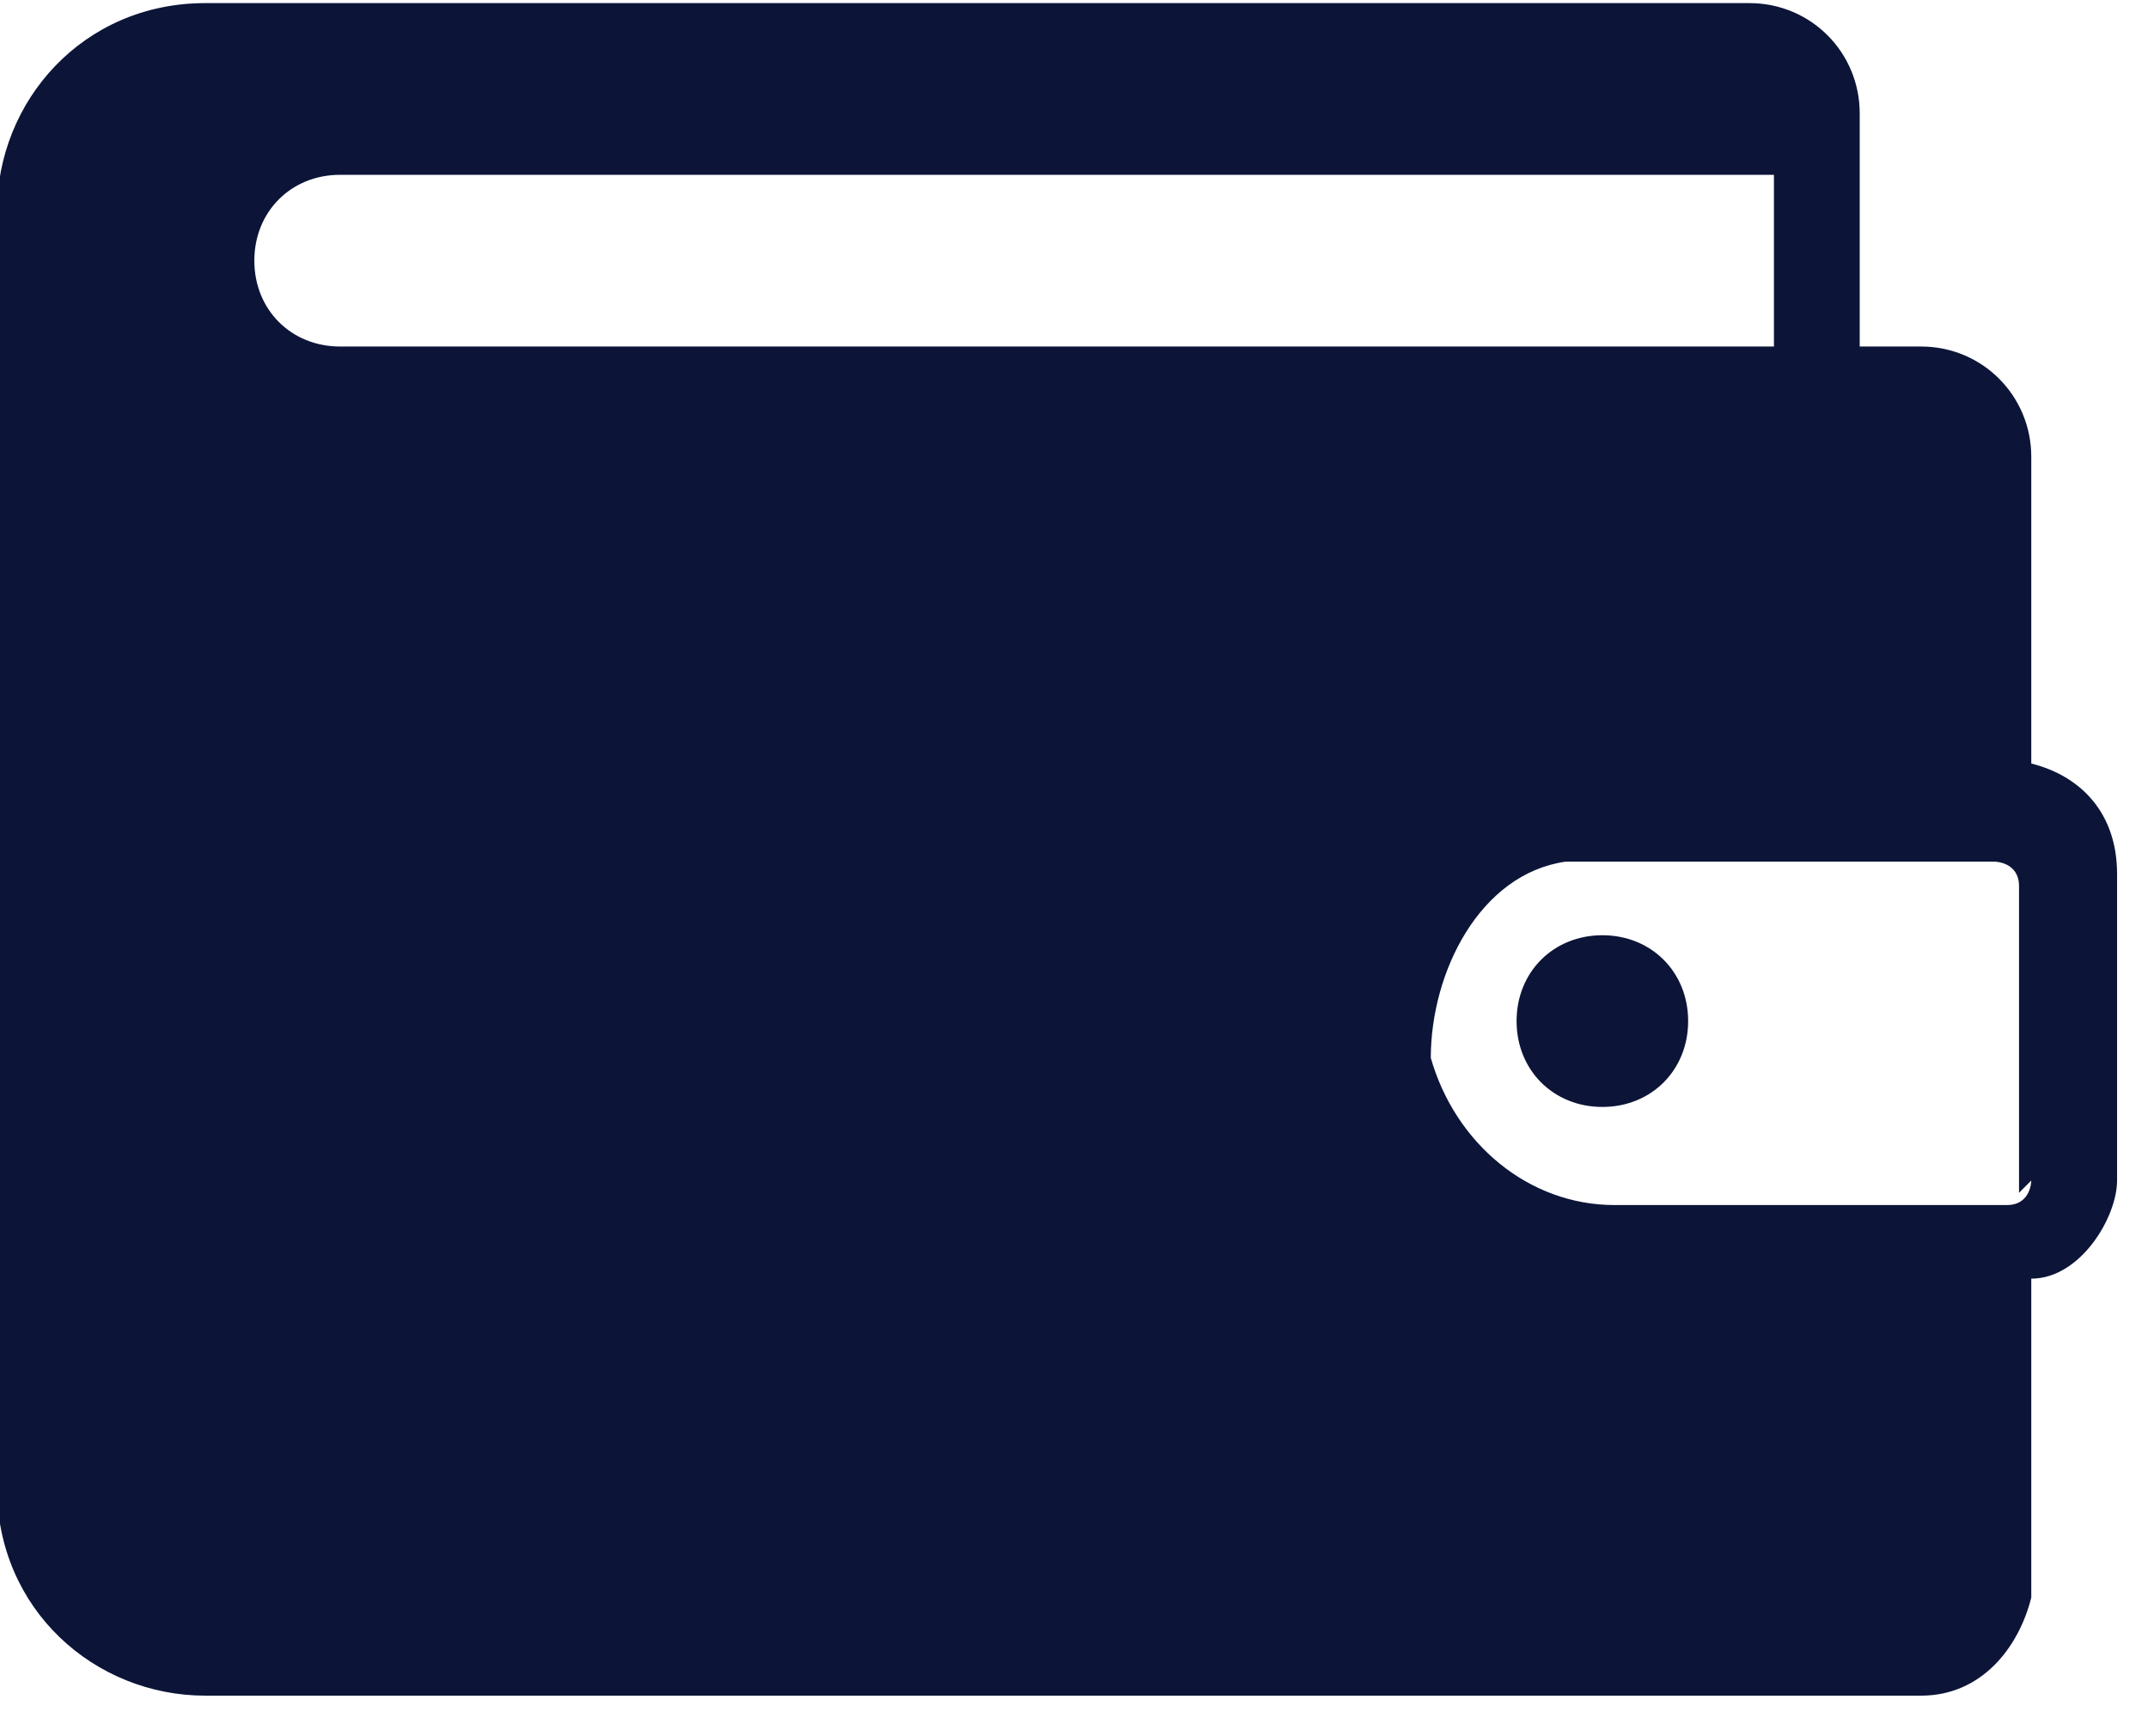 <?xml version="1.0" encoding="UTF-8" standalone="no"?>
<!DOCTYPE svg PUBLIC "-//W3C//DTD SVG 1.1//EN" "http://www.w3.org/Graphics/SVG/1.1/DTD/svg11.dtd">
<svg width="100%" height="100%" viewBox="0 0 73 59" version="1.1" xmlns="http://www.w3.org/2000/svg" xmlns:xlink="http://www.w3.org/1999/xlink" xml:space="preserve" xmlns:serif="http://www.serif.com/" style="fill-rule:evenodd;clip-rule:evenodd;stroke-linejoin:round;stroke-miterlimit:2;">
    <g transform="matrix(1,0,0,1,-672,-426)">
        <g id="Artboard5" transform="matrix(0.378,0,0,0.397,417.8,256.874)">
            <rect x="672.17" y="426.279" width="192.085" height="146.697" style="fill:none;"/>
            <g id="Wallet" transform="matrix(11.018,0,0,10.502,-1222.88,-471.645)">
                <path d="M188.6,91.9L188.6,89.2C188.6,88.7 188.2,88.3 187.7,88.3L187.2,88.3L187.2,86.4C187.2,85.9 186.8,85.5 186.3,85.5L173.7,85.5C172.7,85.5 172,86.3 172,87.2L172,97.6C172,98.6 172.8,99.3 173.7,99.3L187.7,99.3C188.2,99.3 188.5,98.9 188.6,98.5L188.6,95.9C189,95.9 189.3,95.4 189.3,95.1L189.3,92.6C189.3,92.1 189,91.8 188.6,91.7L188.6,91.9ZM174.1,87.6C174.1,87.2 174.4,86.9 174.8,86.9L186.5,86.9L186.5,88.3L174.8,88.3C174.4,88.3 174.1,88 174.1,87.6ZM188.6,95.1C188.6,95.1 188.6,95.3 188.4,95.3L185.2,95.3C184.5,95.3 183.9,94.8 183.7,94.1C183.7,93.4 184.1,92.6 184.8,92.5L188.3,92.5C188.3,92.5 188.5,92.5 188.5,92.7L188.5,95.2L188.6,95.1ZM185.1,93.1C184.7,93.1 184.4,93.4 184.4,93.8C184.4,94.2 184.7,94.5 185.1,94.5C185.5,94.5 185.8,94.2 185.8,93.8C185.8,93.4 185.5,93.1 185.1,93.1Z" style="fill:rgb(12,21,56);fill-rule:nonzero;"/>
            </g>
        </g>
    </g>
</svg>
